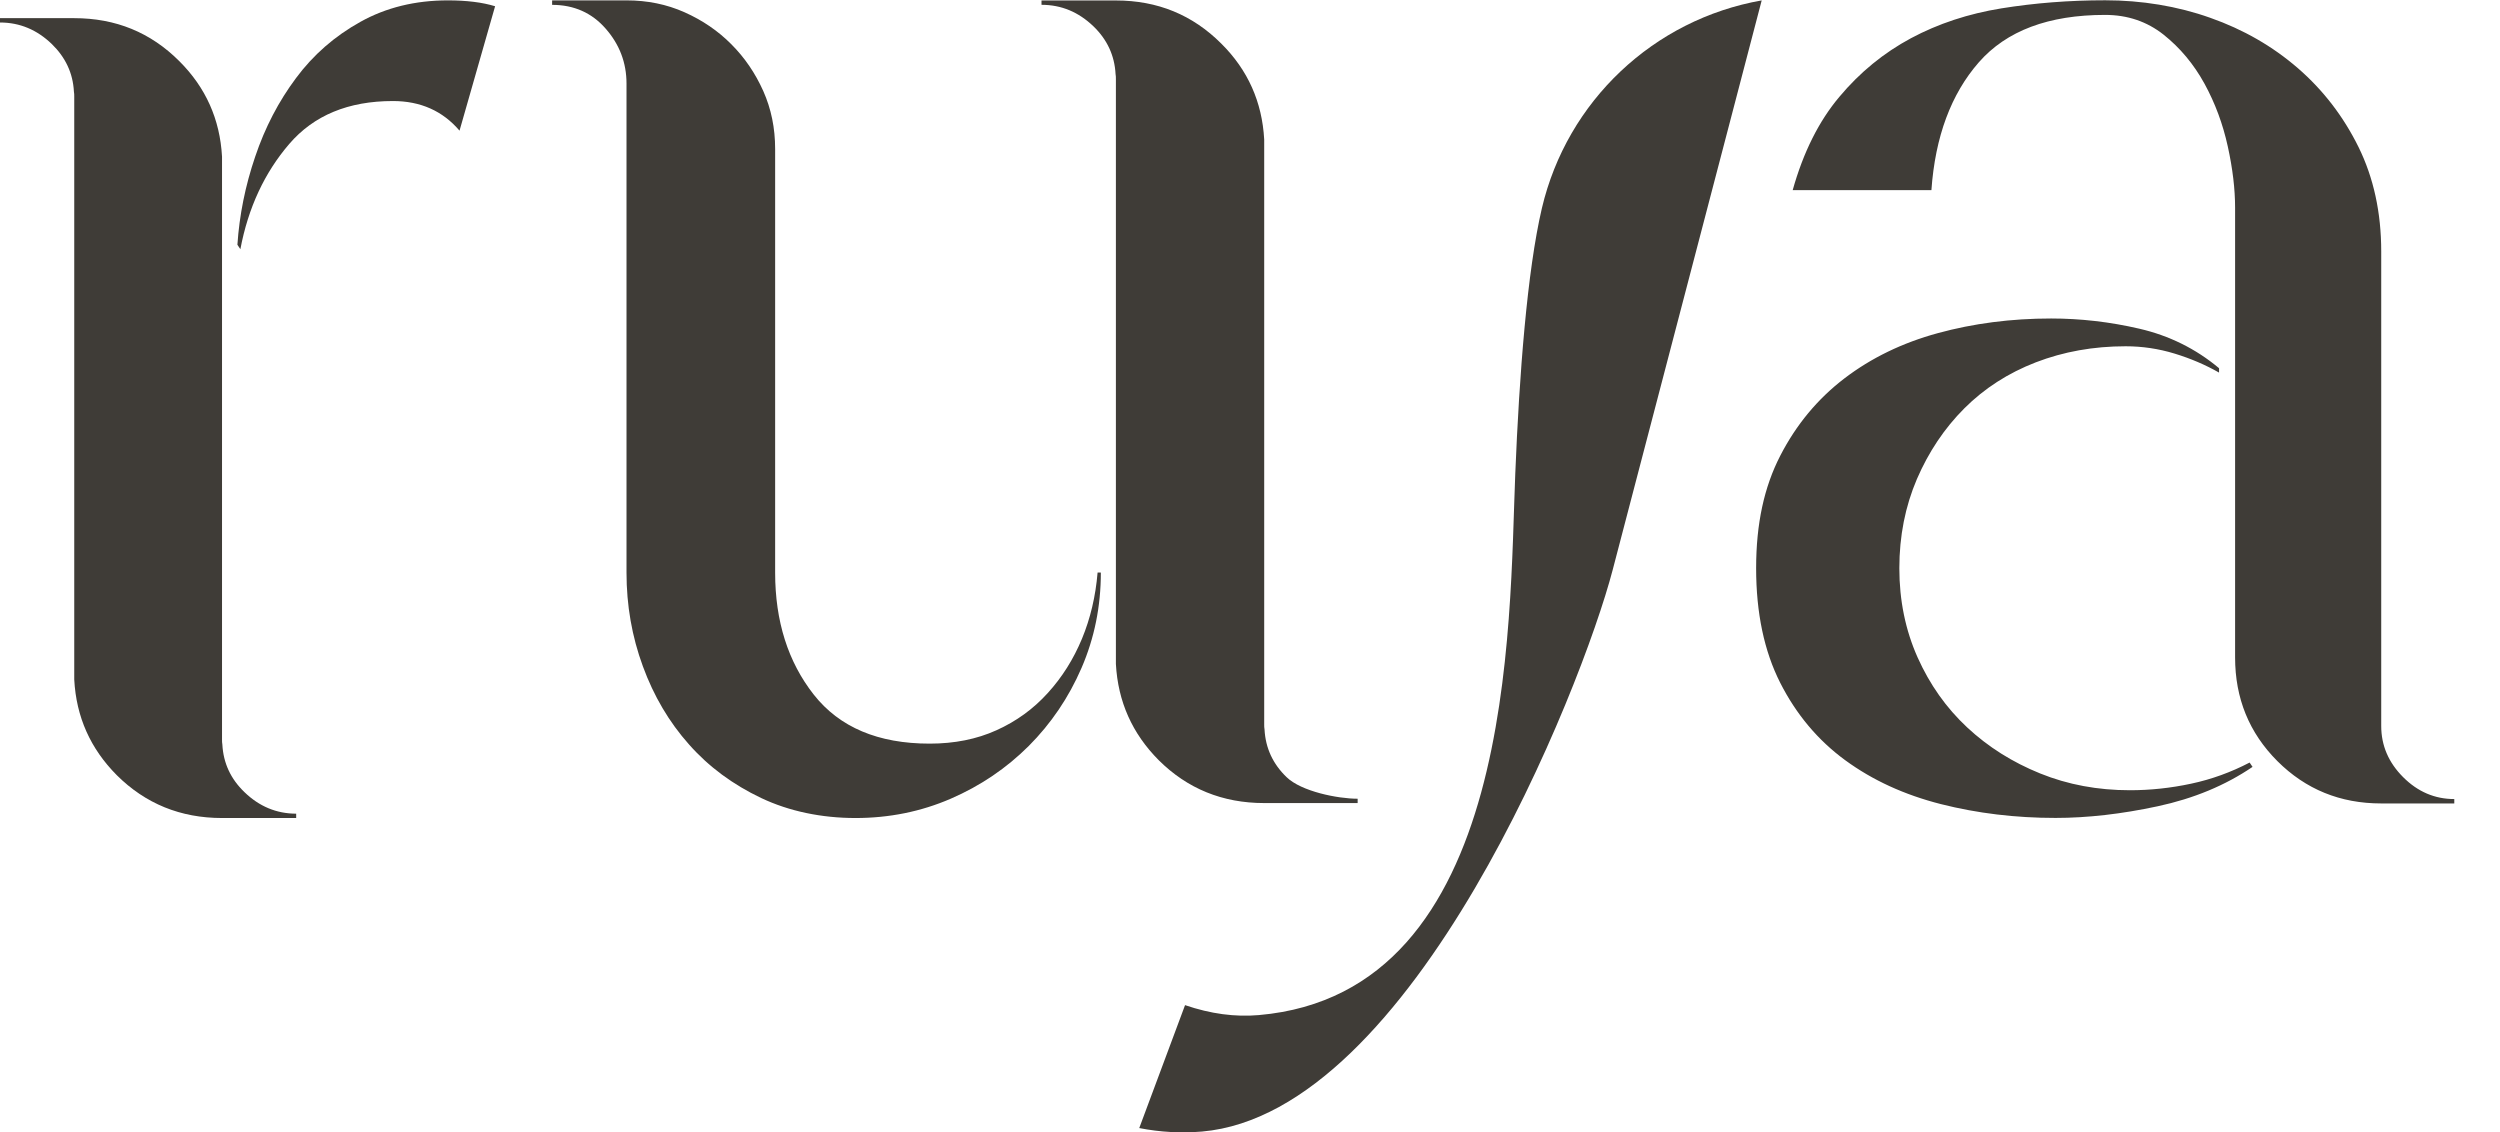 <svg xmlns="http://www.w3.org/2000/svg" fill="none" viewBox="0 0 53 24" height="24" width="53">
<path fill="#3F3C37" d="M10.496 0.133L9.742 2.77C9.386 2.352 8.915 2.142 8.33 2.142C7.387 2.142 6.654 2.444 6.131 3.053C5.609 3.661 5.262 4.403 5.096 5.283L5.033 5.189C5.075 4.56 5.2 3.938 5.41 3.321C5.618 2.703 5.907 2.149 6.275 1.656C6.64 1.164 7.095 0.766 7.641 0.463C8.184 0.16 8.804 0.008 9.493 0.008C9.89 0.008 10.226 0.049 10.498 0.133H10.496Z"></path>
<path fill="#3F3C37" d="M6.279 17.25V17.342H4.707C3.828 17.342 3.084 17.039 2.476 16.434C1.917 15.872 1.616 15.199 1.574 14.406V2.049C1.574 2.012 1.574 1.978 1.567 1.943C1.547 1.55 1.387 1.215 1.1 0.935C0.786 0.632 0.421 0.477 0 0.477V0.385H1.572C2.453 0.385 3.193 0.688 3.801 1.296C4.362 1.855 4.663 2.528 4.707 3.321V15.678C4.707 15.715 4.707 15.749 4.714 15.784C4.735 16.177 4.89 16.512 5.181 16.792C5.493 17.095 5.861 17.25 6.281 17.25H6.279Z"></path>
<path fill="#3F3C37" d="M28.782 16.933V17.025H26.801C25.918 17.025 25.171 16.72 24.563 16.114C24.003 15.55 23.701 14.875 23.657 14.077V1.677C23.657 1.64 23.657 1.605 23.65 1.57C23.629 1.175 23.47 0.837 23.183 0.56C22.866 0.255 22.501 0.102 22.08 0.102V0.01H23.657C24.54 0.01 25.282 0.315 25.892 0.925C26.456 1.485 26.757 2.162 26.801 2.957V15.358C26.801 15.395 26.801 15.43 26.808 15.464C26.829 15.86 26.986 16.197 27.275 16.475C27.589 16.78 28.361 16.933 28.782 16.933Z"></path>
<path fill="#3F3C37" d="M23.338 12.14C23.338 12.855 23.202 13.527 22.929 14.159C22.656 14.79 22.282 15.34 21.81 15.814C21.338 16.285 20.786 16.66 20.155 16.933C19.524 17.206 18.851 17.342 18.137 17.342C17.422 17.342 16.733 17.201 16.135 16.917C15.536 16.632 15.025 16.256 14.606 15.781C14.186 15.31 13.86 14.757 13.629 14.126C13.397 13.495 13.282 12.834 13.282 12.14V1.772C13.282 1.33 13.134 0.942 12.84 0.607C12.547 0.271 12.167 0.103 11.705 0.103V0.008H13.282C13.723 0.008 14.133 0.091 14.512 0.26C14.891 0.429 15.221 0.653 15.503 0.937C15.788 1.222 16.012 1.552 16.181 1.929C16.35 2.308 16.433 2.717 16.433 3.159V12.14C16.433 13.169 16.706 14.031 17.251 14.725C17.797 15.419 18.617 15.765 19.709 15.765C20.233 15.765 20.707 15.671 21.126 15.481C21.547 15.291 21.907 15.03 22.212 14.693C22.518 14.357 22.758 13.974 22.938 13.541C23.116 13.111 23.227 12.642 23.269 12.138H23.331L23.338 12.14Z"></path>
<path fill="#3F3C37" d="M37.348 0.008L36.659 2.643L34.188 12.085C33.532 14.593 29.957 23.6 25.482 23.989C25.045 24.026 24.601 24.003 24.152 23.915L25.123 21.309C25.664 21.494 26.184 21.564 26.686 21.52C32.138 21.046 31.992 13.245 32.124 10.039C32.209 7.944 32.376 5.746 32.688 4.414C33.222 2.144 35.055 0.412 37.351 0.008H37.348Z"></path>
<path fill="#3F3C37" d="M47.754 16.258C47.176 16.651 46.506 16.929 45.743 17.093C44.98 17.257 44.256 17.34 43.577 17.34C42.73 17.34 41.921 17.243 41.147 17.047C40.372 16.85 39.697 16.54 39.119 16.117C38.541 15.694 38.081 15.146 37.741 14.476C37.401 13.805 37.23 12.996 37.23 12.046C37.23 11.096 37.401 10.324 37.741 9.662C38.081 9.001 38.534 8.456 39.103 8.021C39.669 7.589 40.331 7.267 41.084 7.062C41.838 6.856 42.638 6.752 43.484 6.752C44.104 6.752 44.728 6.823 45.357 6.969C45.985 7.115 46.55 7.392 47.044 7.806V7.899C46.755 7.734 46.441 7.6 46.101 7.496C45.761 7.392 45.414 7.341 45.063 7.341C44.381 7.341 43.748 7.455 43.16 7.681C42.573 7.908 42.067 8.234 41.644 8.657C41.221 9.08 40.886 9.582 40.638 10.157C40.391 10.735 40.266 11.364 40.266 12.046C40.266 12.728 40.395 13.357 40.652 13.935C40.911 14.513 41.26 15.007 41.704 15.421C42.148 15.835 42.663 16.159 43.251 16.397C43.838 16.635 44.474 16.753 45.153 16.753C45.586 16.753 46.02 16.707 46.452 16.614C46.885 16.522 47.299 16.371 47.692 16.166L47.754 16.258ZM52.026 17.033H50.48C49.613 17.033 48.88 16.734 48.281 16.136C47.682 15.537 47.384 14.804 47.384 13.937V4.403C47.384 4.01 47.333 3.578 47.229 3.104C47.125 2.63 46.961 2.186 46.734 1.772C46.508 1.361 46.219 1.014 45.867 0.734C45.516 0.457 45.105 0.316 44.628 0.316C43.431 0.316 42.538 0.651 41.951 1.321C41.364 1.992 41.026 2.896 40.946 4.031H38.005C38.231 3.226 38.562 2.565 38.997 2.05C39.429 1.534 39.935 1.12 40.513 0.81C41.091 0.501 41.732 0.29 42.432 0.177C43.133 0.064 43.865 0.006 44.631 0.006C45.396 0.006 46.157 0.128 46.859 0.378C47.56 0.625 48.179 0.981 48.716 1.446C49.252 1.911 49.68 2.468 50.001 3.118C50.32 3.767 50.482 4.505 50.482 5.33V15.391C50.482 15.805 50.637 16.166 50.947 16.476C51.256 16.785 51.617 16.94 52.031 16.94V17.033H52.026Z"></path>
</svg>
